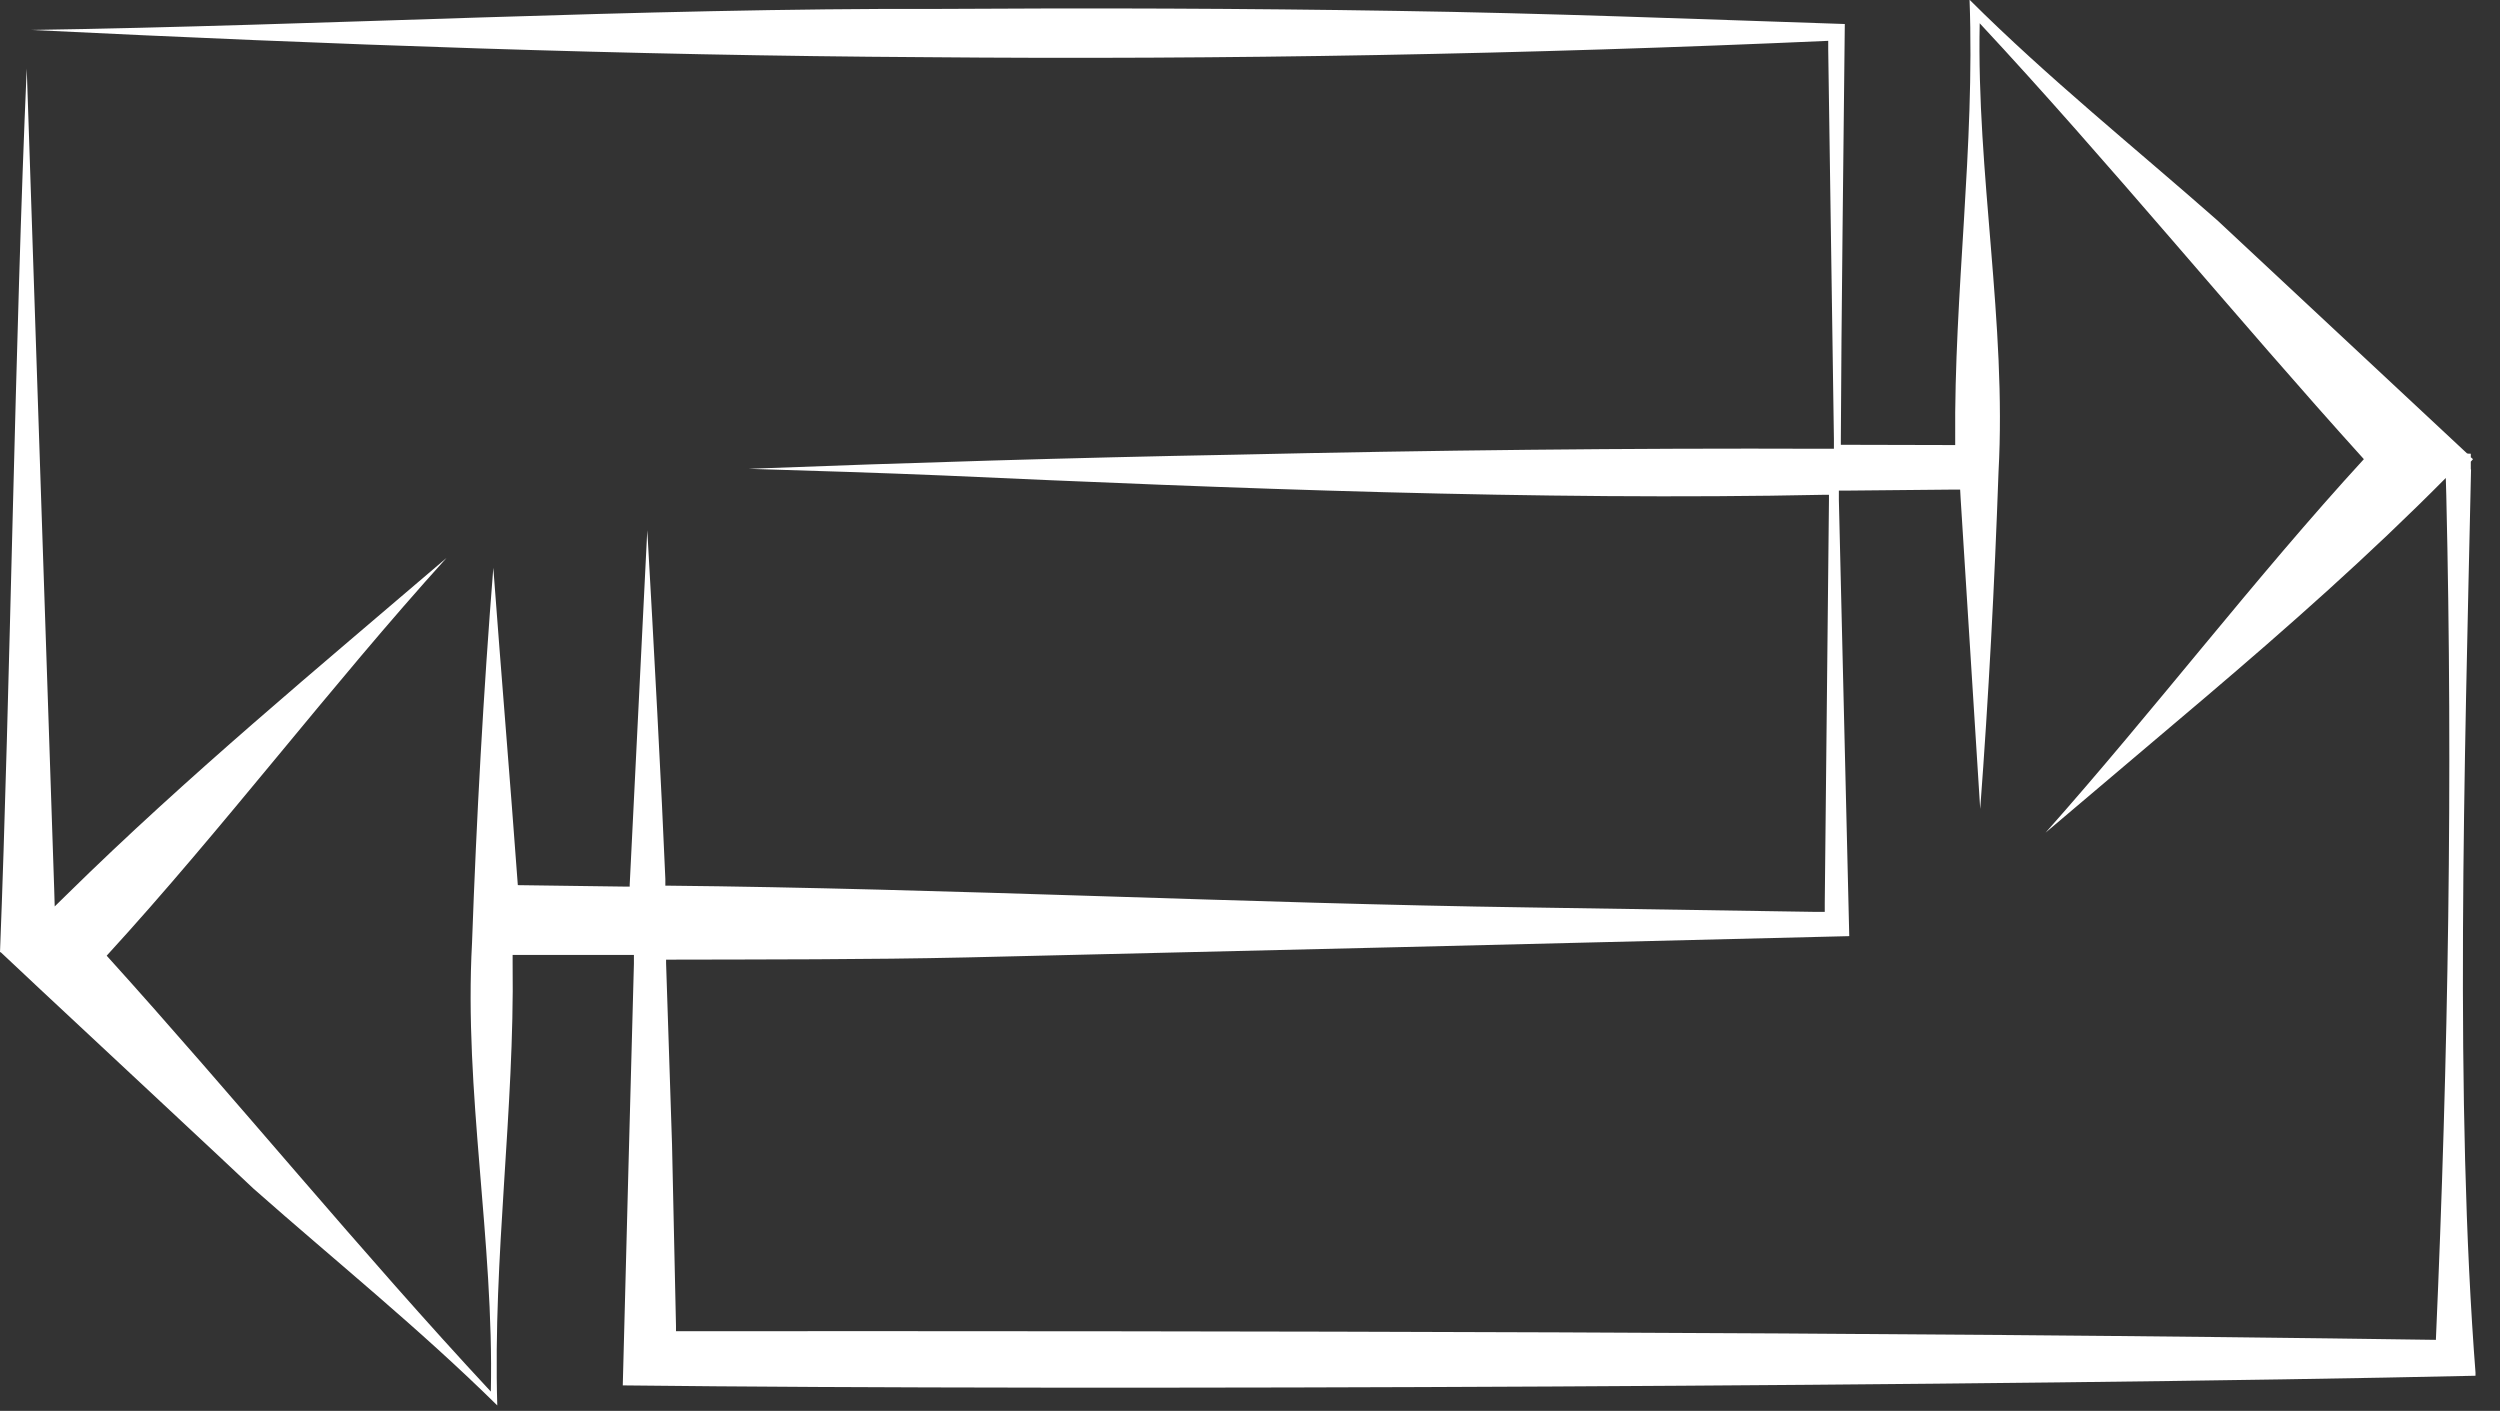 <svg width="101" height="57" viewBox="0 0 101 57" fill="none" xmlns="http://www.w3.org/2000/svg">
<rect x="0" y="0" width="101" height="57" fill="#333333" stroke="none"/>
<g clip-path="url(#clip0_848_7424)">
<path d="M99.82 18.96V18.67V18.65L99.83 18.64L99.91 18.55L99.83 18.48H99.82V18.45C99.82 18.45 99.82 18.38 99.82 18.33C99.76 18.33 99.68 18.33 99.66 18.31L89.59 8.91C86.24 5.96 82.74 3.15 79.57 -0.01C79.79 5.94 78.94 11.84 78.99 17.75V17.98H78.76L74.62 17.97H74.37V17.73C74.39 12.83 74.48 5.89 74.53 0.97C68.48 0.77 62.44 0.53 56.4 0.44C50.25 0.34 44.1 0.32 37.95 0.36C25.89 0.32 12.77 1.04 1.25 1.21H1.26C13.31 1.8 25.33 2.24 37.38 2.31C49.54 2.42 61.71 2.19 73.86 1.65V2.01L74.09 17.73V18.13H73.69C65.75 18.1 57.81 18.19 49.87 18.37C43.32 18.49 36.78 18.69 30.24 18.94C32.87 19.02 35.49 19.1 38.12 19.21C49.61 19.73 62.24 20.23 73.68 19.99H73.89V20.21L73.72 36.49V36.84H73.35L61.74 36.66C50.48 36.5 38.12 35.89 26.92 35.78H26.88V35.74V35.51C26.74 32.09 26.4 25.79 26.15 21.42L25.44 35.74V35.82H25.35L20.92 35.76C20.61 31.52 20.25 27.25 19.93 22.94C19.53 27.98 19.25 33.04 19.07 38.09C18.74 44.12 19.96 50.12 19.83 56.22C14.64 50.65 9.43 44.27 4.31 38.61C9.01 33.48 13.35 27.72 18.04 22.54C12.84 26.99 7.57 31.35 2.7 36.14L2.21 36.62L2.19 35.93C2.19 35.93 1.16 5.21 1.08 2.77C0.61 13.42 0.41 28 0 38.47H0.03C0.06 38.52 10.2 47.96 10.24 48.02C13.52 50.92 16.95 53.68 20.09 56.78C19.91 50.78 20.79 44.85 20.71 38.93V38.58H21.06H25.26H25.61V38.94C25.61 38.94 25.17 55.29 25.16 55.97C44.02 56.19 81.4 56 100.02 55.58C99.16 44.57 99.57 30.87 99.83 18.97L99.82 18.96ZM98.41 54.13C75.8 53.8 50.12 53.77 27.53 53.78H27.31V53.56L27.15 46.24L26.91 38.92V38.77C30.95 38.76 35 38.77 39.05 38.68C46.53 38.51 66.66 38.02 74.71 37.82L74.29 20.19V19.82H74.66L78.83 19.78H79.19L79.21 20.15L80 32.68C80.34 28.15 80.58 23.61 80.74 19.07C81.07 13.04 79.85 7.04 79.98 0.94C85.17 6.51 90.38 12.89 95.5 18.55C91.09 23.36 87.01 28.72 82.64 33.64L89.11 28.16C92.45 25.32 95.73 22.42 98.81 19.31L98.83 20.01C99.1 31.4 98.91 42.73 98.41 54.12V54.13Z" fill="white"/>
</g>
<defs>
<clipPath id="clip0_848_7424">
<rect width="100.01" height="56.78" fill="white"/>
</clipPath>
</defs>
</svg>
